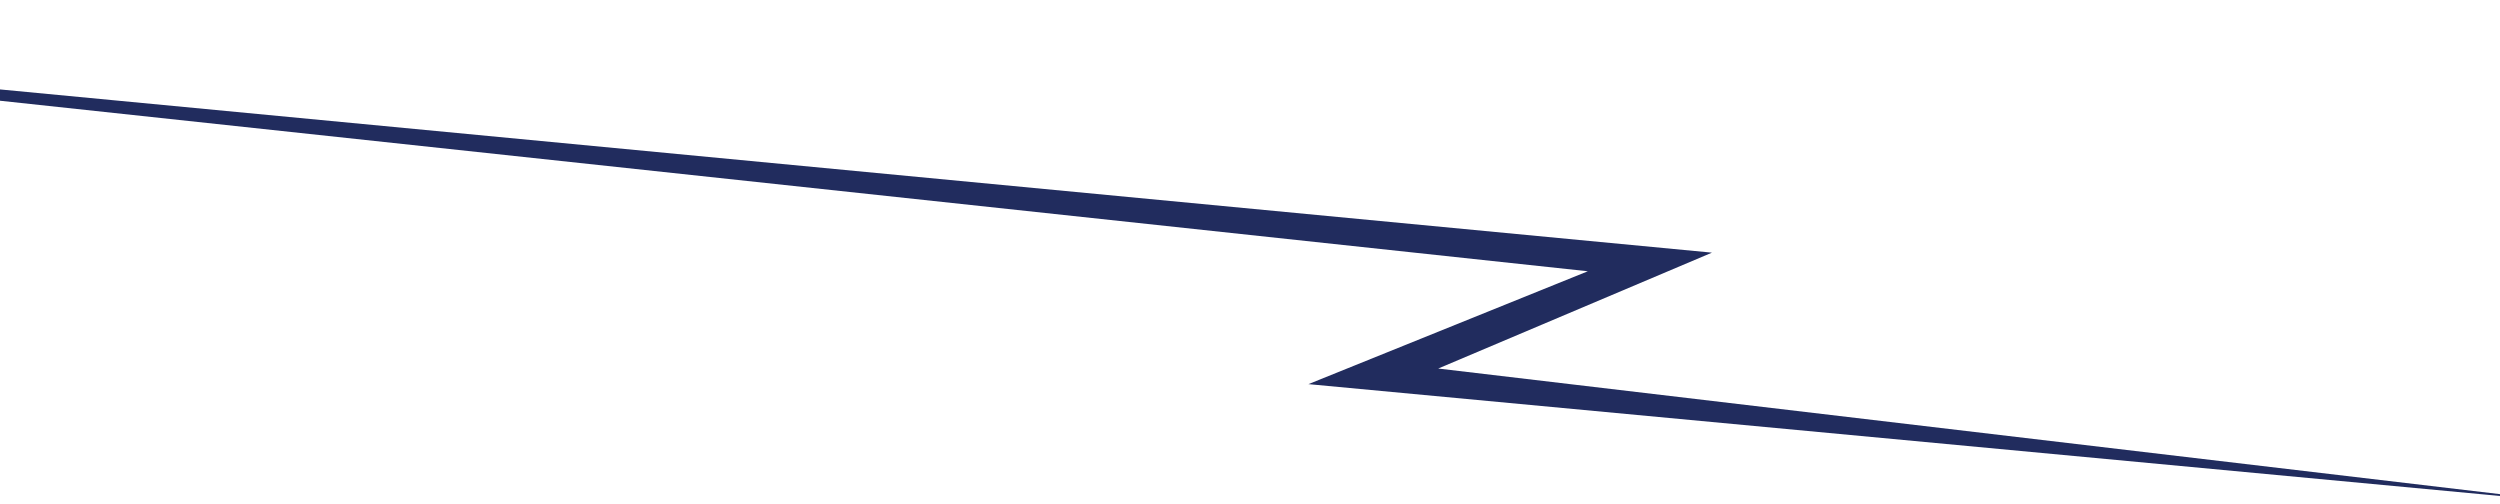 <svg width="1920" height="387" viewBox="0 0 1920 387" fill="none" xmlns="http://www.w3.org/2000/svg">
<path d="M1219.45 208.336L1004.87 295.016L1977.33 386.286L1104.54 283.034L1314.78 194.034L-720.333 5.25266e-06L1219.45 208.336Z" fill="#212C5E"/>
</svg>
